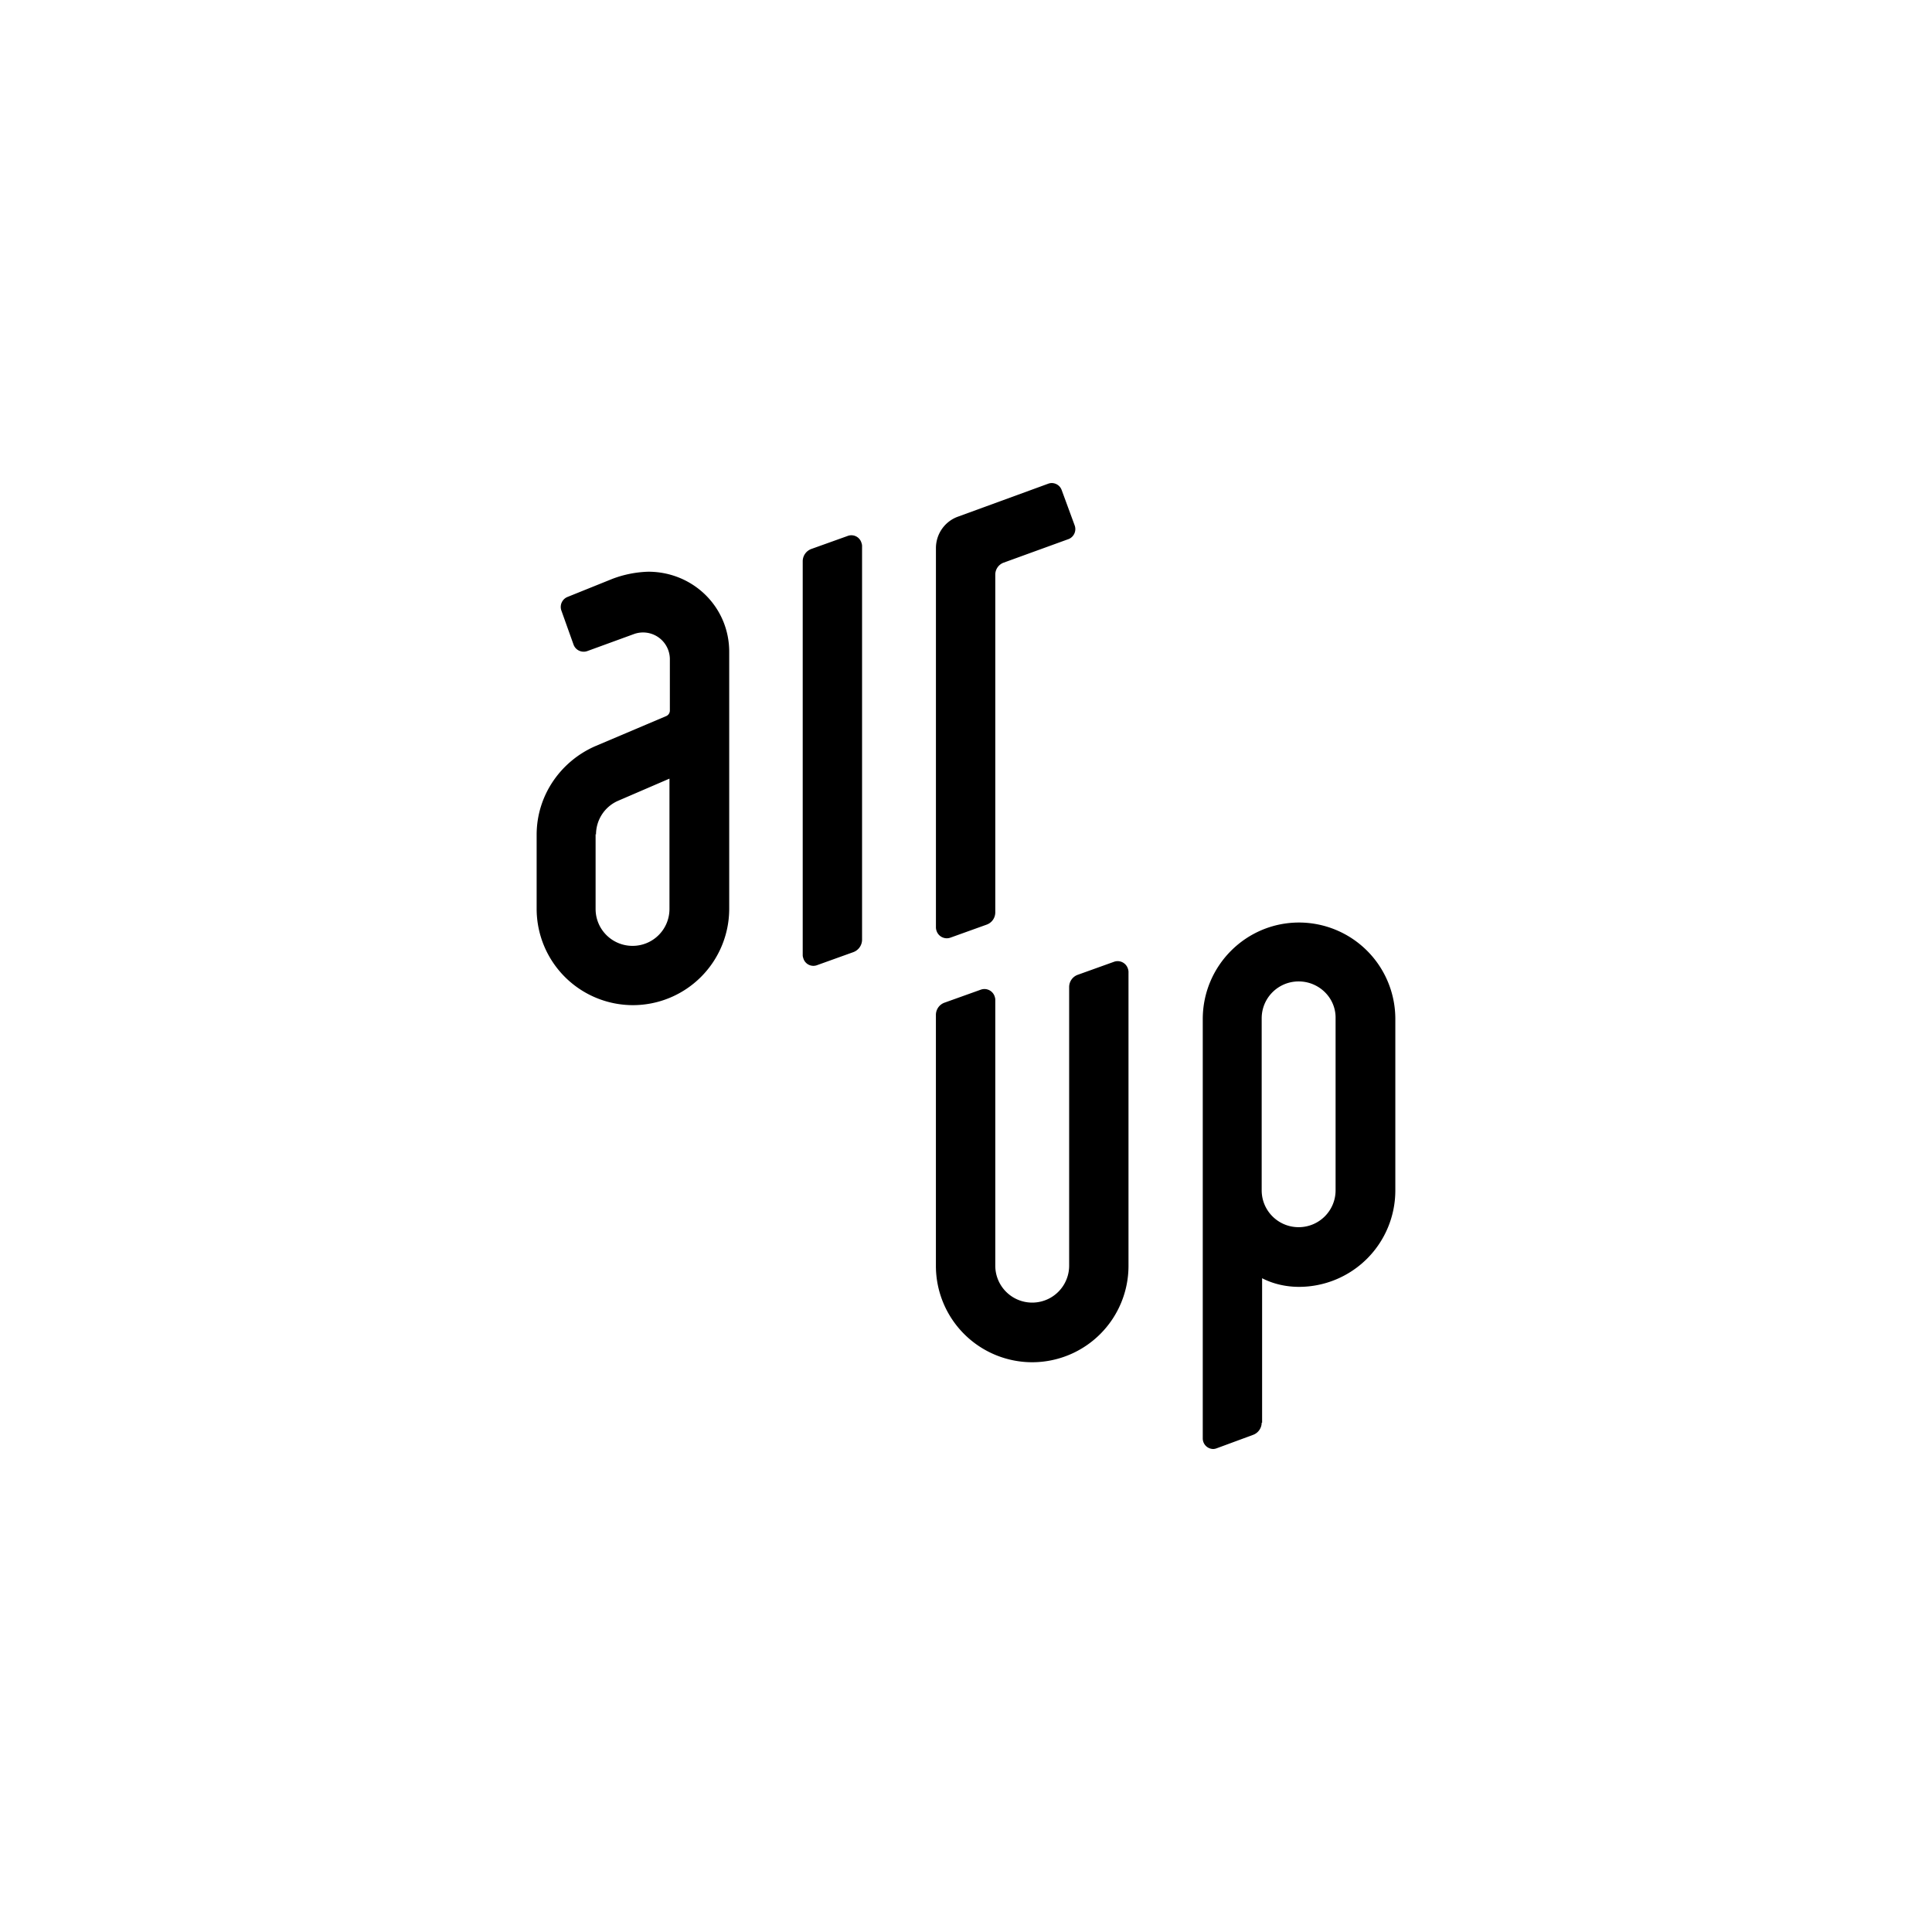 <svg xmlns="http://www.w3.org/2000/svg" width="64" height="64" fill="none"><path fill="#000" d="M37.383 41.94a3.193 3.193 0 0 1-3.19 3.186 3.193 3.193 0 0 1-3.19-3.186v-8.323a.43.43 0 0 1 .287-.403l1.198-.429a.357.357 0 0 1 .456.208c.013.04.026.078.026.117v8.817a1.223 1.223 0 1 0 2.447 0v-9.233a.43.43 0 0 1 .286-.403l1.198-.43a.357.357 0 0 1 .456.209.38.38 0 0 1 .026.117v9.753zm5.637-9.429c-.678 0-1.225.546-1.225 1.223v5.696c0 .676.547 1.222 1.224 1.222.677 0 1.224-.546 1.224-1.222v-5.696c.013-.677-.547-1.223-1.224-1.223zm-1.225 14.617a.435.435 0 0 1-.286.404l-1.198.442a.38.38 0 0 1-.117.026.35.35 0 0 1-.351-.352V33.76c0-1.769 1.432-3.2 3.19-3.2a3.193 3.193 0 0 1 3.189 3.187v5.696a3.193 3.193 0 0 1-3.19 3.186c-.416 0-.846-.091-1.223-.286v4.785h-.014zM28.557 31.137V18.081c0-.04-.013-.078-.026-.117a.347.347 0 0 0-.456-.208l-1.198.429a.435.435 0 0 0-.286.403v13.057c0 .039.013.078.026.117a.347.347 0 0 0 .456.208l1.197-.43a.442.442 0 0 0 .287-.403zm-8.827-3.51v2.483c0 .677.547 1.223 1.224 1.223.677 0 1.223-.546 1.223-1.223v-4.317l-1.718.741c-.43.195-.716.624-.716 1.119l-.013-.026zm-1.953.026c0-1.314.807-2.445 1.953-2.94l2.33-.988a.2.2 0 0 0 .13-.195v-1.678a.888.888 0 0 0-1.198-.845l-1.535.56a.357.357 0 0 1-.456-.209l-.404-1.131a.357.357 0 0 1 .209-.455l1.484-.598a3.64 3.64 0 0 1 1.184-.235c1.485 0 2.682 1.17 2.682 2.653v8.518a3.193 3.193 0 0 1-3.19 3.187 3.193 3.193 0 0 1-3.189-3.187v-2.483m17.614-9.767-2.148.78a.423.423 0 0 0-.273.403v11.184a.43.43 0 0 1-.287.403l-1.197.43a.357.357 0 0 1-.456-.209.38.38 0 0 1-.026-.117V18.16c0-.481.3-.885.716-1.04l2.994-1.093a.38.38 0 0 1 .117-.026c.156 0 .287.091.339.234l.43 1.17a.357.357 0 0 1-.209.456z"/></svg>
